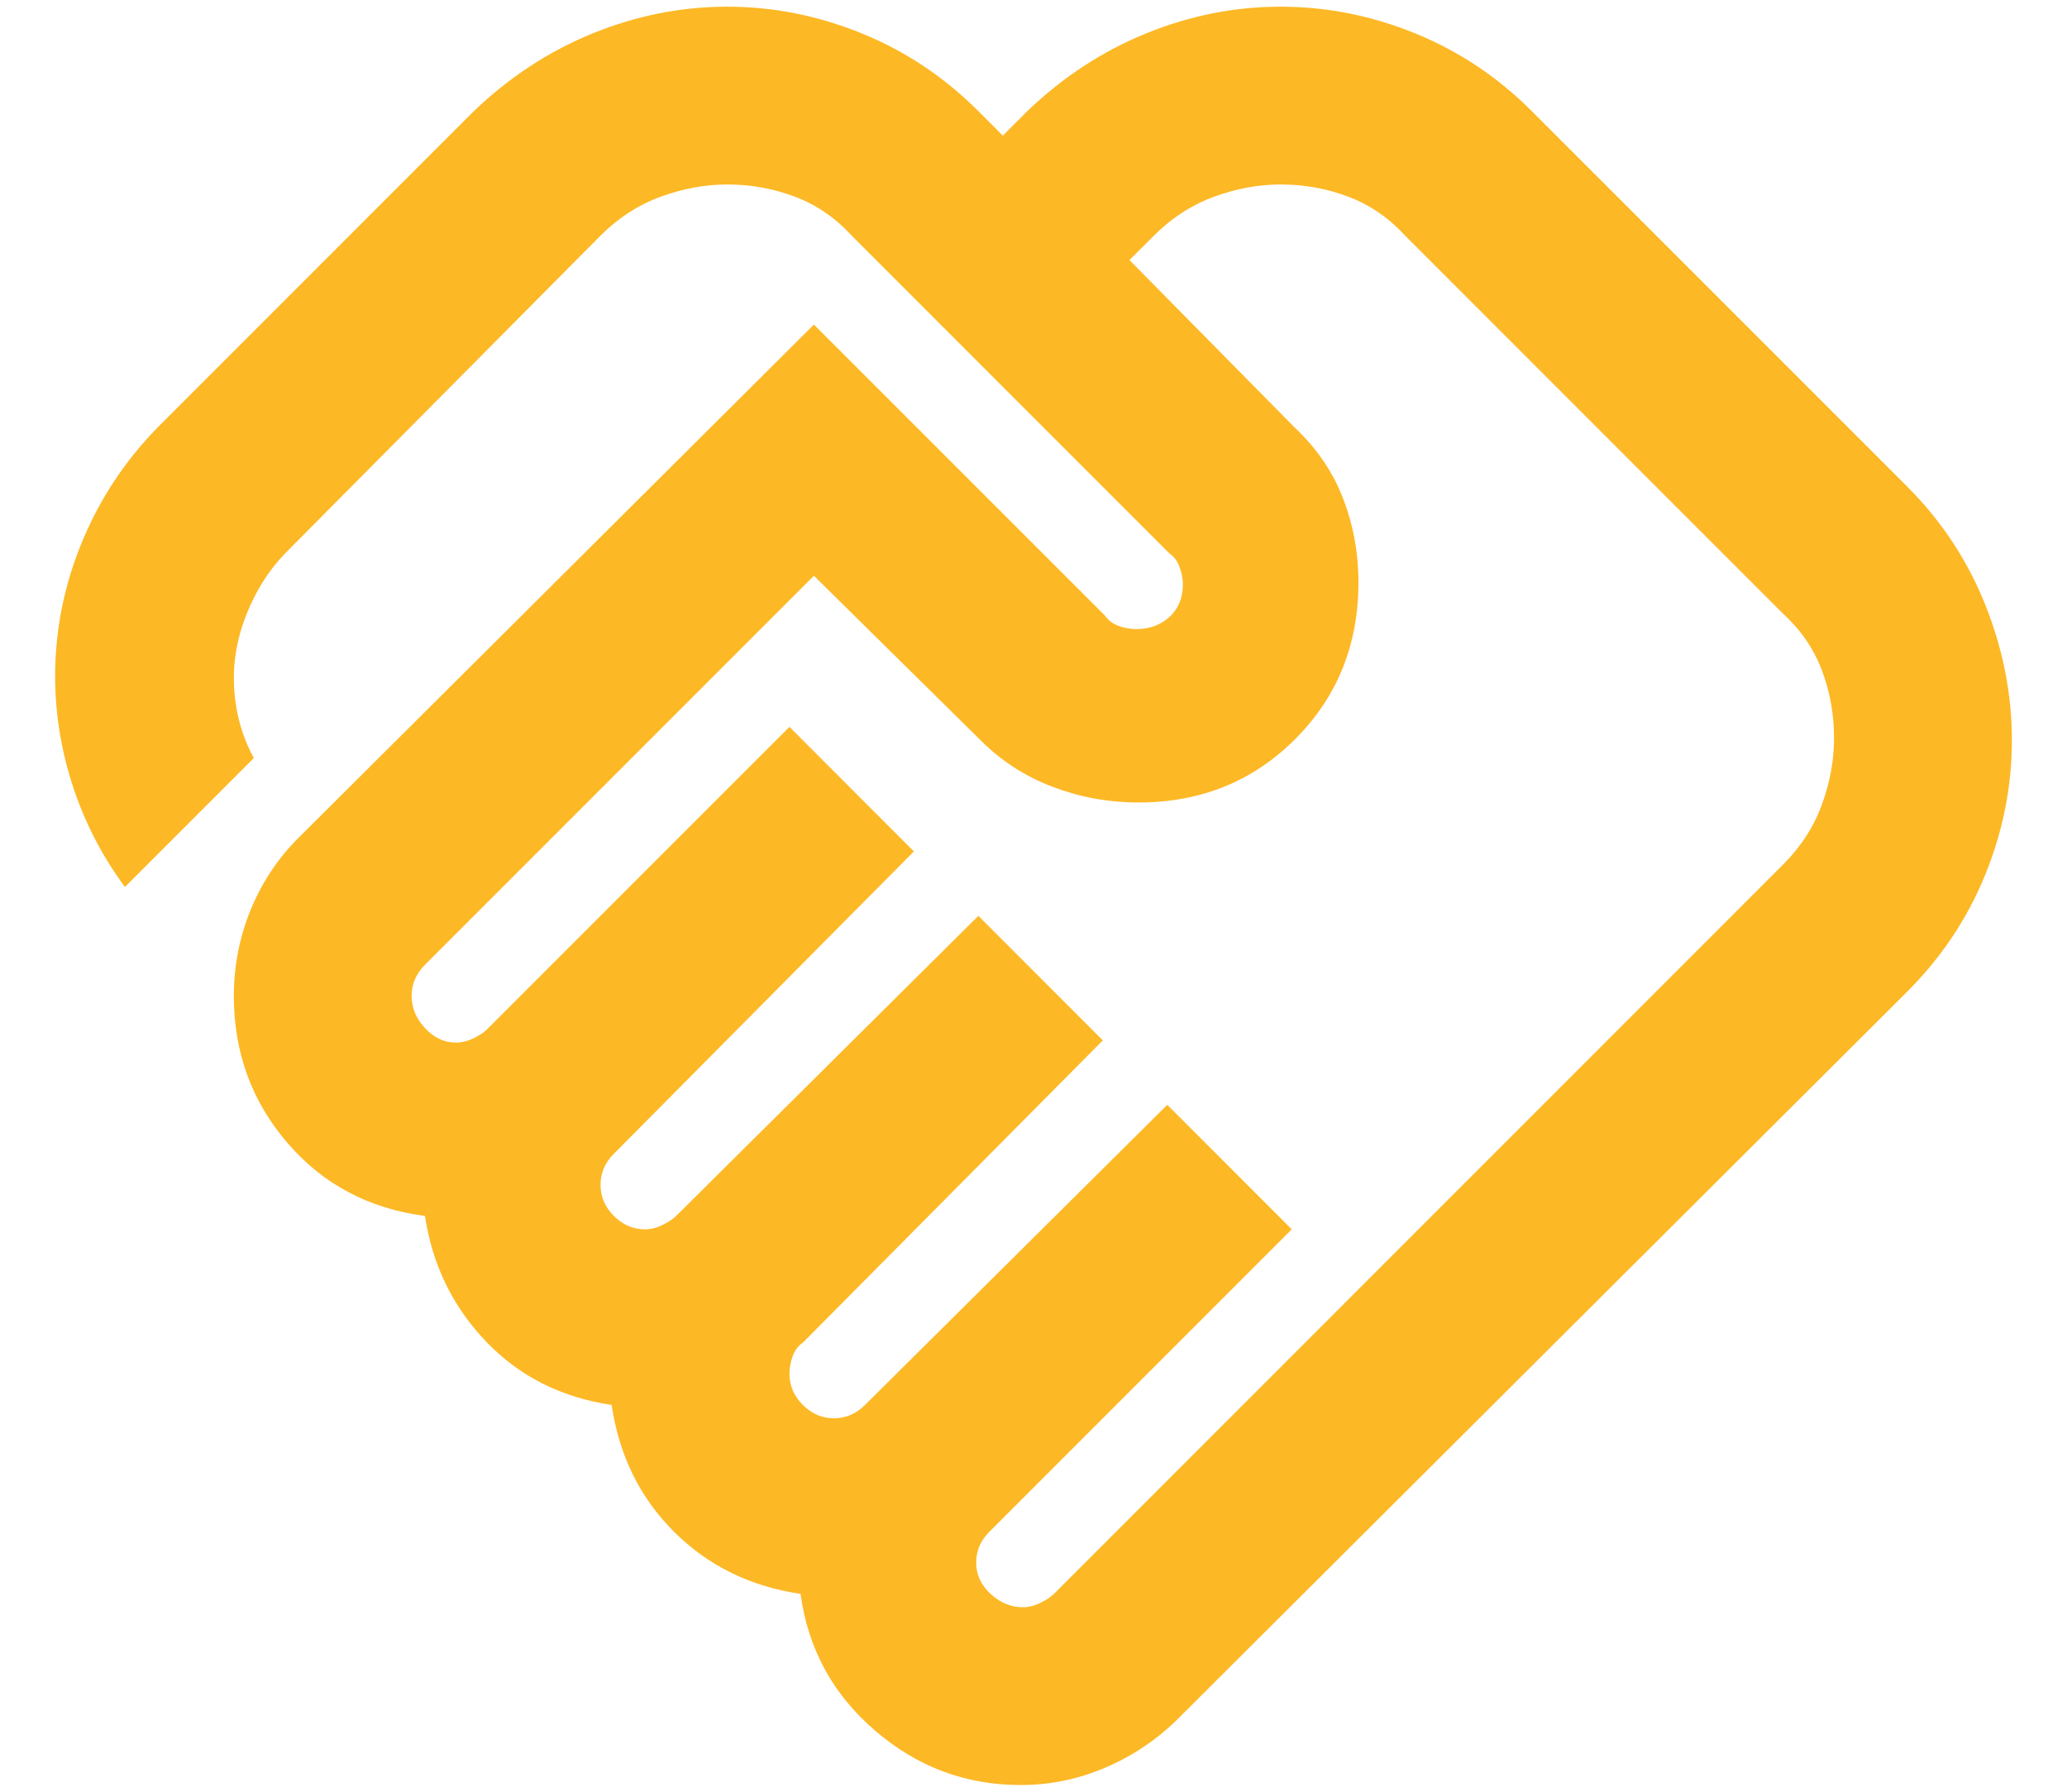 <svg width="30" height="26" viewBox="0 0 30 26" fill="none" xmlns="http://www.w3.org/2000/svg">
<path d="M14.845 23.323C14.931 23.323 15.017 23.301 15.103 23.258C15.189 23.215 15.254 23.172 15.297 23.129L25.877 12.548C26.136 12.29 26.324 12 26.442 11.677C26.56 11.355 26.619 11.032 26.619 10.71C26.619 10.366 26.56 10.038 26.442 9.726C26.324 9.414 26.136 9.14 25.877 8.903L20.393 3.419C20.157 3.161 19.883 2.973 19.571 2.855C19.259 2.737 18.931 2.677 18.587 2.677C18.265 2.677 17.942 2.737 17.619 2.855C17.297 2.973 17.006 3.161 16.748 3.419L16.393 3.774L18.781 6.194C19.103 6.495 19.34 6.839 19.49 7.226C19.641 7.613 19.716 8.021 19.716 8.452C19.716 9.355 19.41 10.113 18.797 10.726C18.184 11.339 17.426 11.645 16.523 11.645C16.093 11.645 15.678 11.57 15.281 11.419C14.883 11.269 14.533 11.043 14.232 10.742L11.813 8.355L6.168 14C6.103 14.065 6.055 14.134 6.023 14.21C5.99 14.285 5.974 14.366 5.974 14.452C5.974 14.624 6.039 14.78 6.168 14.919C6.297 15.059 6.447 15.129 6.619 15.129C6.705 15.129 6.791 15.107 6.877 15.065C6.963 15.021 7.028 14.979 7.071 14.935L11.458 10.548L13.264 12.355L8.91 16.742C8.845 16.806 8.797 16.876 8.764 16.952C8.732 17.027 8.716 17.108 8.716 17.194C8.716 17.366 8.781 17.516 8.91 17.645C9.039 17.774 9.189 17.839 9.361 17.839C9.447 17.839 9.533 17.817 9.619 17.774C9.705 17.731 9.77 17.688 9.813 17.645L14.2 13.29L16.006 15.097L11.652 19.484C11.587 19.527 11.539 19.591 11.506 19.677C11.474 19.763 11.458 19.849 11.458 19.935C11.458 20.108 11.523 20.258 11.652 20.387C11.781 20.516 11.931 20.581 12.103 20.581C12.189 20.581 12.27 20.564 12.345 20.532C12.42 20.5 12.49 20.452 12.555 20.387L16.942 16.032L18.748 17.839L14.361 22.226C14.297 22.29 14.248 22.36 14.216 22.435C14.184 22.511 14.168 22.591 14.168 22.677C14.168 22.849 14.238 23 14.377 23.129C14.517 23.258 14.673 23.323 14.845 23.323ZM14.813 25.903C14.017 25.903 13.313 25.64 12.7 25.113C12.087 24.586 11.727 23.925 11.619 23.129C10.888 23.021 10.275 22.72 9.781 22.226C9.286 21.731 8.985 21.118 8.877 20.387C8.146 20.279 7.539 19.973 7.055 19.468C6.571 18.962 6.275 18.355 6.168 17.645C5.351 17.538 4.684 17.183 4.168 16.581C3.652 15.979 3.394 15.269 3.394 14.452C3.394 14.021 3.474 13.607 3.635 13.21C3.797 12.812 4.028 12.462 4.329 12.161L11.813 4.71L16.039 8.935C16.082 9 16.146 9.048 16.232 9.081C16.318 9.113 16.404 9.129 16.49 9.129C16.684 9.129 16.845 9.07 16.974 8.952C17.103 8.833 17.168 8.677 17.168 8.484C17.168 8.398 17.152 8.312 17.119 8.226C17.087 8.14 17.039 8.075 16.974 8.032L12.361 3.419C12.125 3.161 11.851 2.973 11.539 2.855C11.227 2.737 10.899 2.677 10.555 2.677C10.232 2.677 9.91 2.737 9.587 2.855C9.264 2.973 8.974 3.161 8.716 3.419L4.168 8C3.974 8.194 3.813 8.419 3.684 8.677C3.555 8.935 3.469 9.194 3.426 9.452C3.383 9.71 3.383 9.973 3.426 10.242C3.469 10.511 3.555 10.763 3.684 11L1.813 12.871C1.447 12.376 1.178 11.833 1.006 11.242C0.834 10.65 0.77 10.054 0.813 9.452C0.856 8.849 1.006 8.263 1.264 7.694C1.523 7.124 1.877 6.613 2.329 6.161L6.877 1.613C7.394 1.118 7.969 0.742 8.603 0.484C9.238 0.226 9.888 0.097 10.555 0.097C11.222 0.097 11.872 0.226 12.506 0.484C13.141 0.742 13.705 1.118 14.2 1.613L14.555 1.968L14.91 1.613C15.426 1.118 16.001 0.742 16.636 0.484C17.27 0.226 17.92 0.097 18.587 0.097C19.254 0.097 19.904 0.226 20.539 0.484C21.173 0.742 21.738 1.118 22.232 1.613L27.684 7.064C28.178 7.559 28.555 8.129 28.813 8.774C29.071 9.419 29.2 10.075 29.2 10.742C29.2 11.409 29.071 12.059 28.813 12.694C28.555 13.328 28.178 13.892 27.684 14.387L17.103 24.935C16.802 25.236 16.453 25.473 16.055 25.645C15.657 25.817 15.243 25.903 14.813 25.903Z" fill="#FDB825"/>
</svg>
